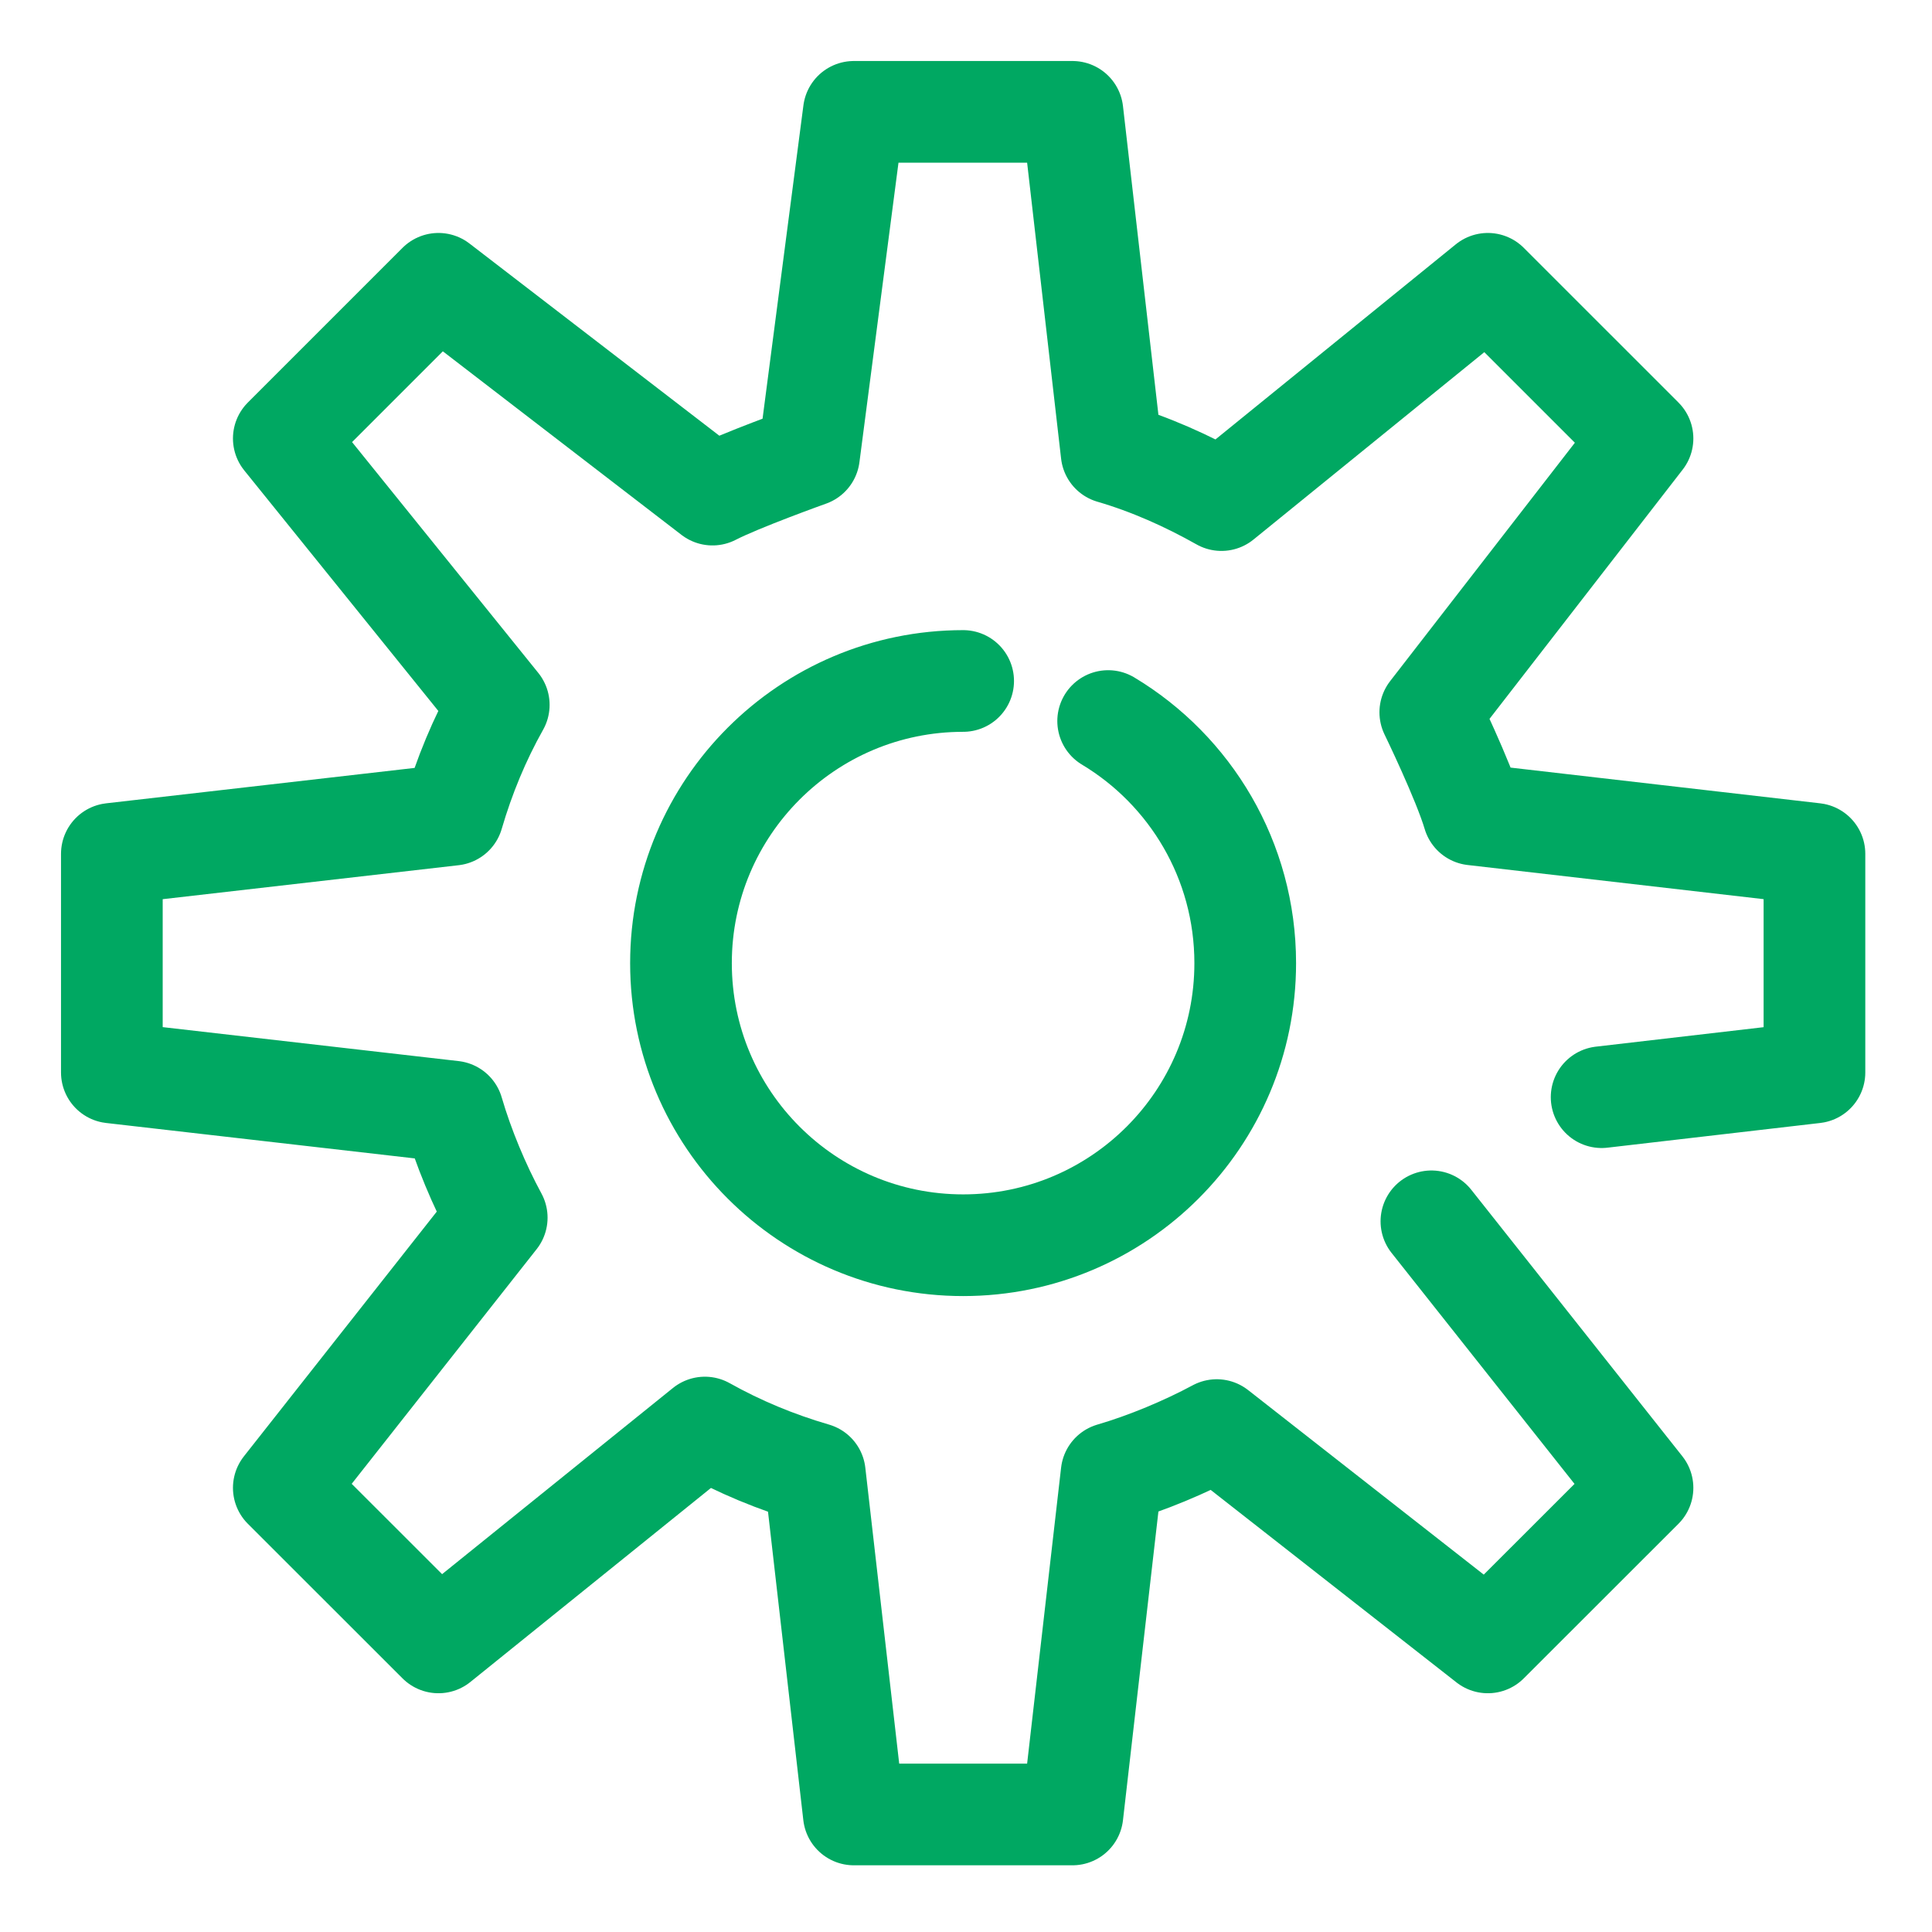 <svg width="19" height="19" viewBox="0 0 19 19" fill="none" xmlns="http://www.w3.org/2000/svg">
<path d="M14.077 12.011L16.153 14.632L14.632 16.152L11.966 14.064C11.655 14.231 11.278 14.389 10.932 14.49L10.547 17.844H8.397L8.013 14.49C7.632 14.379 7.271 14.229 6.932 14.039L4.312 16.152L2.791 14.632L4.885 11.975C4.713 11.658 4.557 11.285 4.454 10.932L1.1 10.547V8.397L4.454 8.012C4.565 7.632 4.715 7.27 4.905 6.932L2.791 4.312L4.312 2.791L7.007 4.864C7.276 4.725 7.956 4.482 7.956 4.482L8.397 1.1H10.547L10.932 4.454C11.312 4.565 11.673 4.727 12.012 4.918L14.632 2.791L16.153 4.312L14.066 7.005C14.066 7.005 14.39 7.672 14.49 8.01L17.844 8.397V10.547L15.751 10.79" stroke="#00A862" stroke-linecap="round" stroke-linejoin="round"/>
<path d="M10.898 7.091C11.706 7.576 12.246 8.461 12.246 9.472C12.246 11.004 11.004 12.246 9.472 12.246C7.94 12.246 6.697 11.004 6.697 9.472C6.697 7.94 7.94 6.697 9.472 6.697" stroke="#00A862" stroke-linecap="round" stroke-linejoin="round"/>
</svg>

